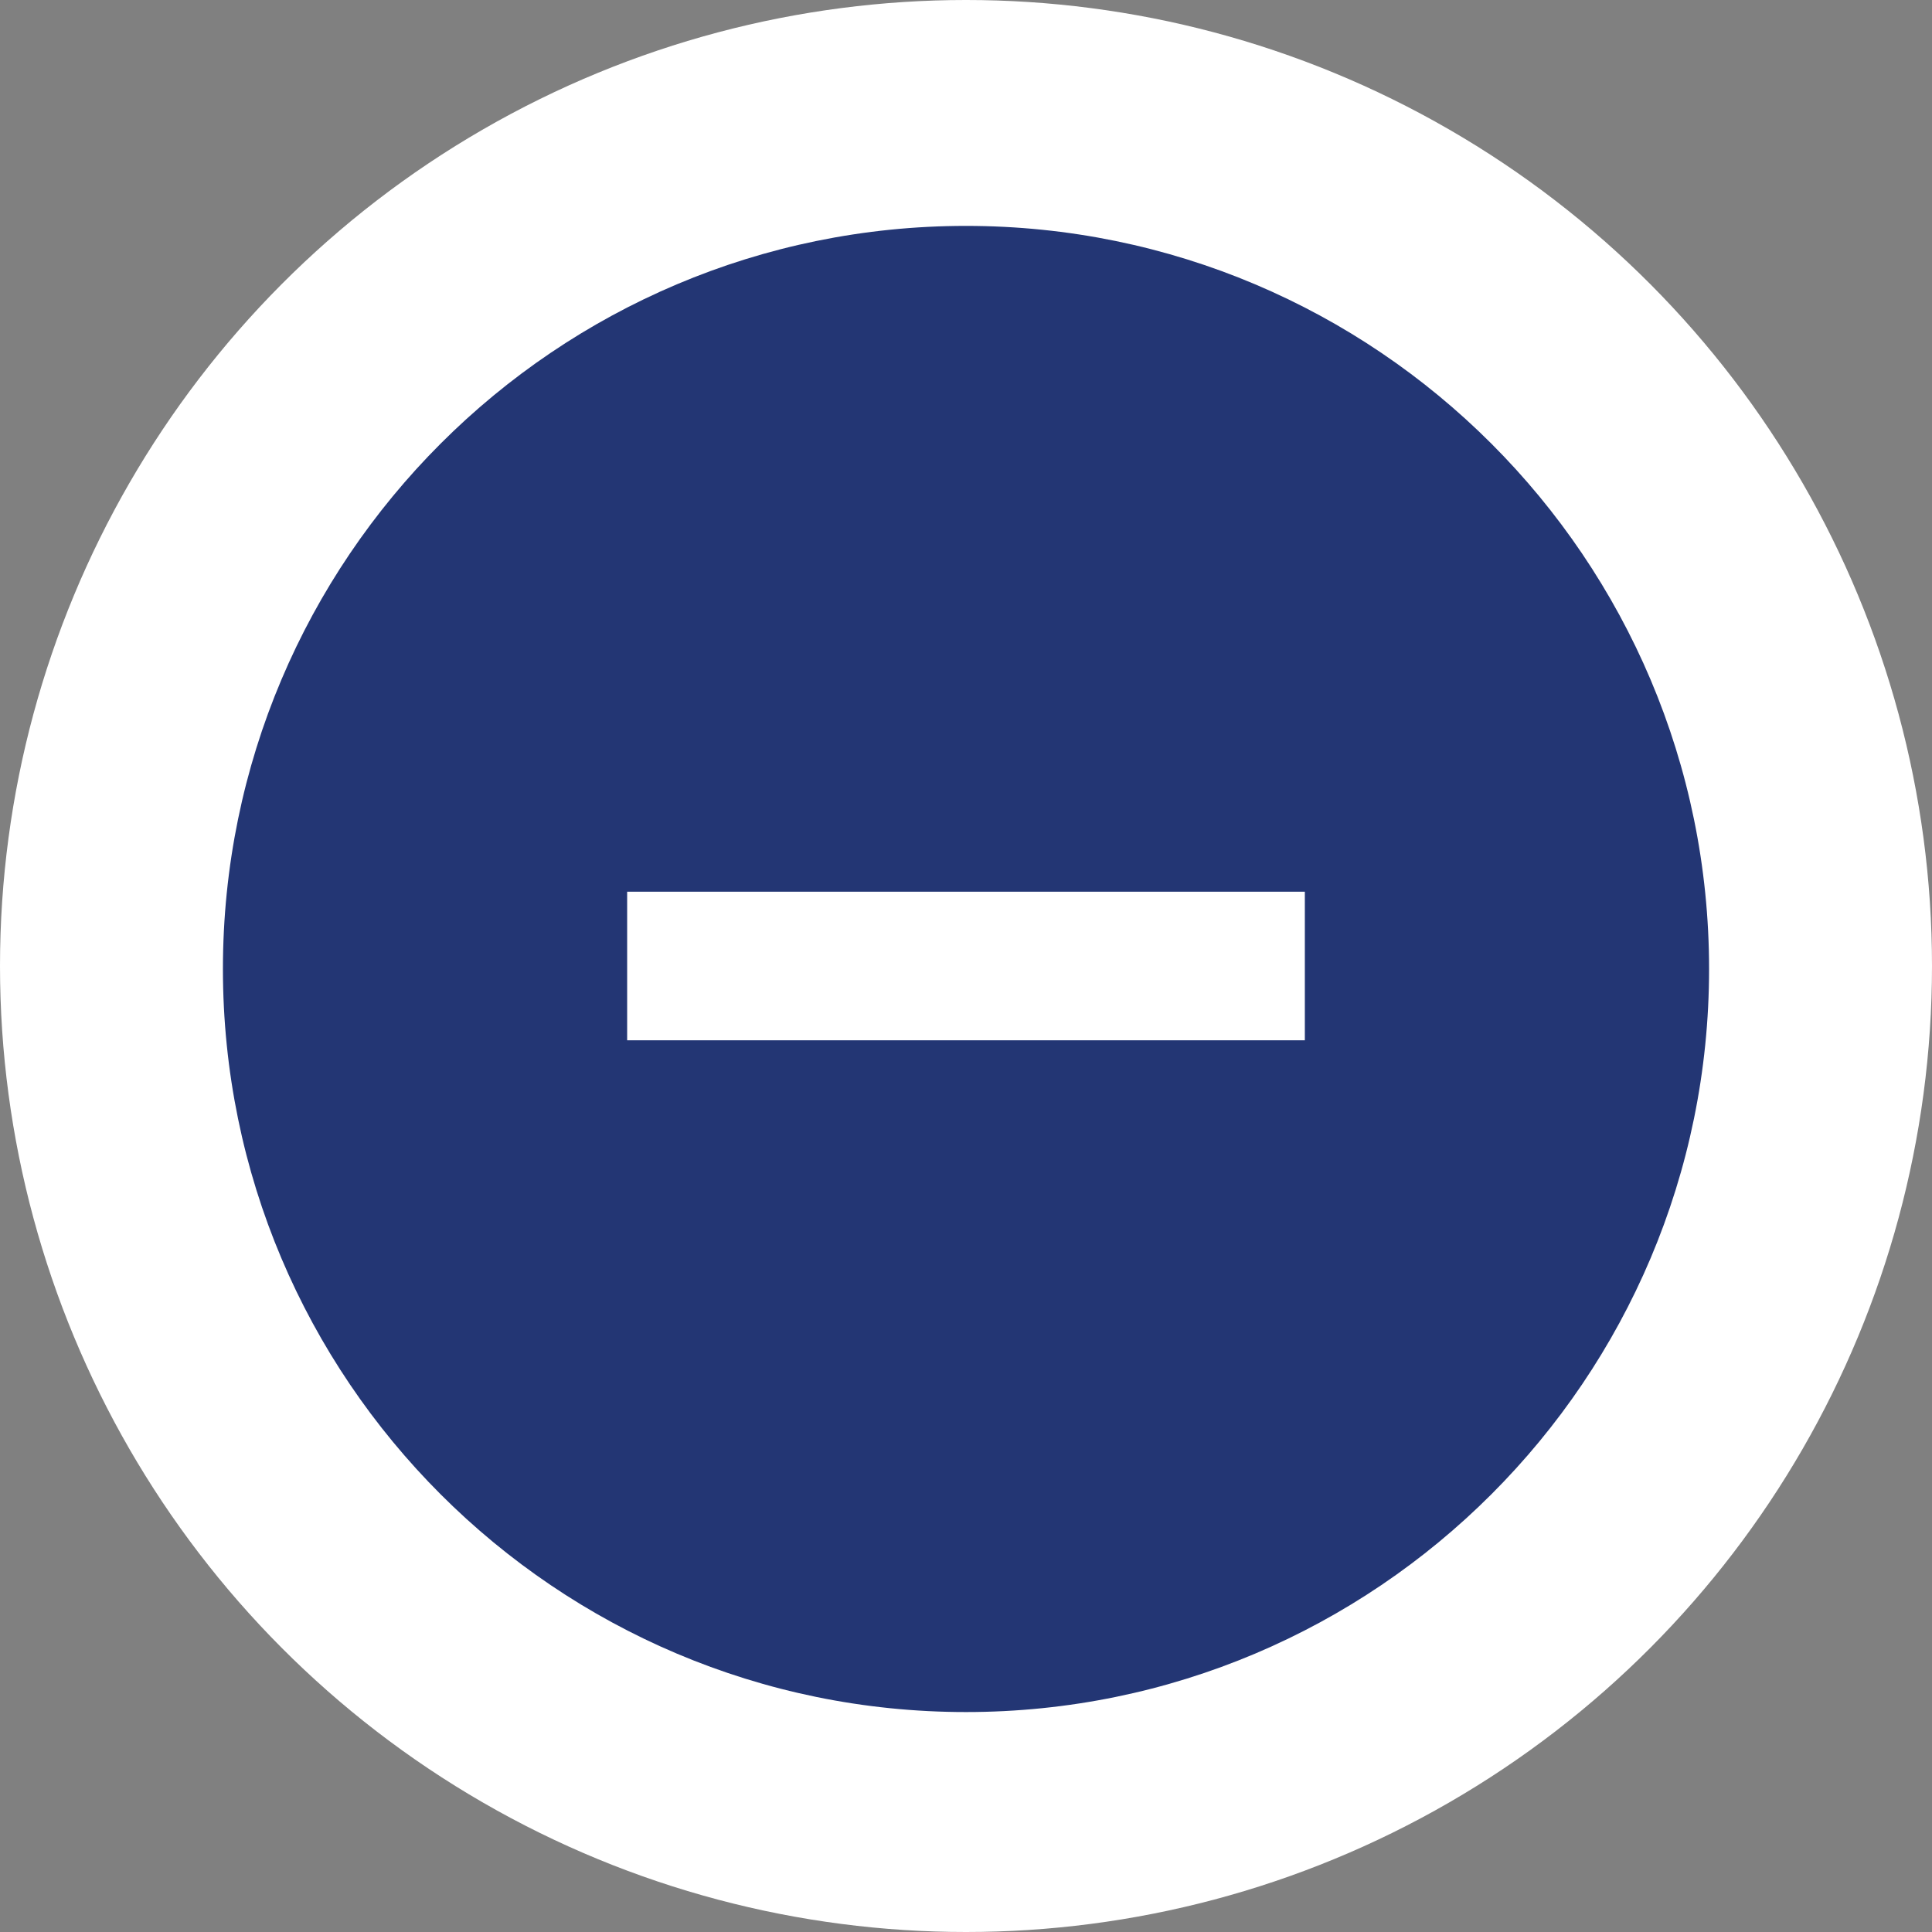 <?xml version="1.0" encoding="utf-8"?>
<!-- Generator: Adobe Illustrator 19.2.0, SVG Export Plug-In . SVG Version: 6.00 Build 0)  -->
<svg version="1.1" id="Layer_1" xmlns="http://www.w3.org/2000/svg" xmlns:xlink="http://www.w3.org/1999/xlink" x="0px" y="0px"
     viewBox="0 0 65 65" style="enable-background:new 0 0 65 65;" xml:space="preserve">
<rect x="0" y="0" width="65" height="65" fill="#808080" stroke="none"/>
<style type="text/css">
	.st0{fill:#FFFFFF;}
	.st1{fill:#233674;}
</style>
    <circle class="st0" cx="32.5" cy="32.5" r="32.5"/>
    <path class="st1" d="M32.5,7.6c-13.8,0-25,11.2-25,25s11.2,25,25,25s25-11.2,25-25S46.3,7.6,32.5,7.6z M43.9,35H35h-5h-8.9v-5H30h5
	h8.9V35z"/>
</svg>
